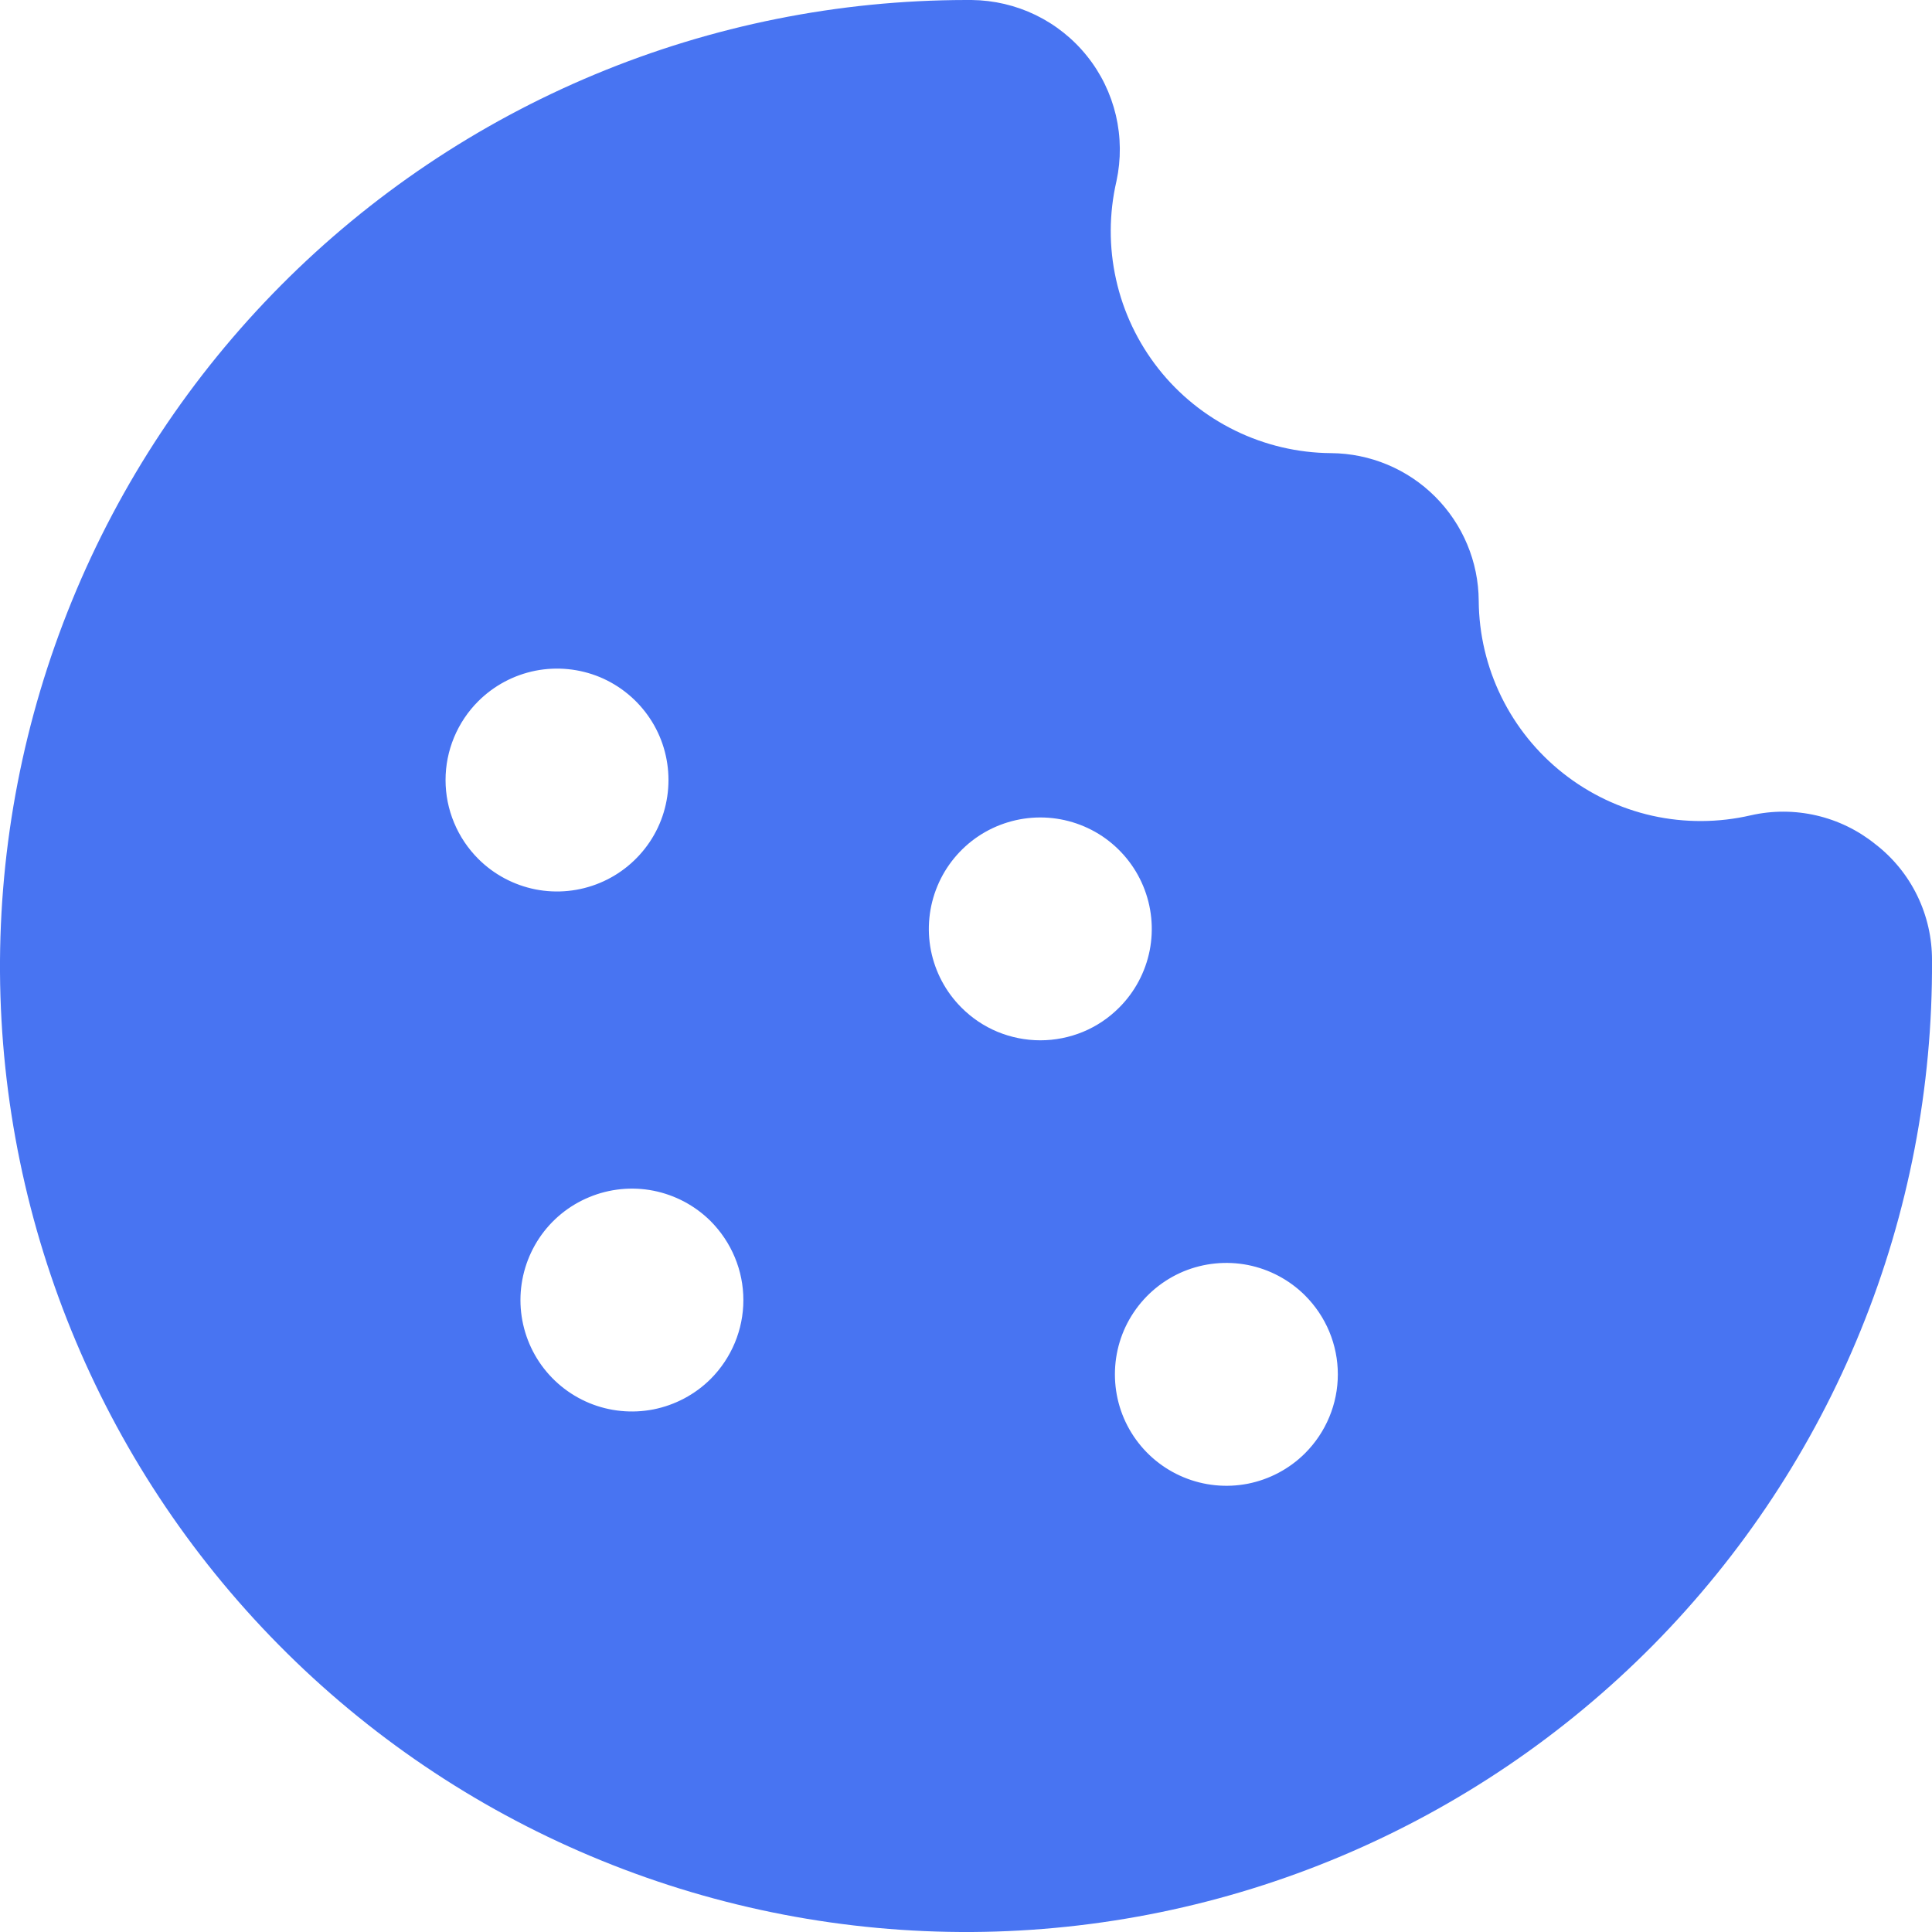 <svg width="26" height="26" viewBox="0 0 26 26" fill="none" xmlns="http://www.w3.org/2000/svg">
<path d="M25.237 11.36C25.005 11.173 24.734 11.041 24.444 10.974C24.154 10.907 23.853 10.906 23.562 10.972C23.126 11.073 22.673 11.075 22.236 10.978C21.799 10.88 21.389 10.685 21.038 10.408C20.686 10.131 20.401 9.778 20.204 9.376C20.007 8.974 19.903 8.533 19.9 8.085C19.897 7.559 19.686 7.056 19.314 6.684C18.942 6.312 18.439 6.102 17.912 6.098C17.465 6.095 17.023 5.991 16.621 5.794C16.219 5.597 15.866 5.313 15.589 4.961C15.312 4.609 15.117 4.2 15.02 3.763C14.922 3.326 14.924 2.873 15.025 2.437C15.088 2.145 15.085 1.842 15.017 1.551C14.948 1.26 14.816 0.988 14.629 0.755C14.443 0.522 14.206 0.333 13.937 0.202C13.668 0.072 13.374 0.003 13.075 0H13C11.286 0.002 9.589 0.342 8.007 1.001C6.425 1.66 4.988 2.625 3.78 3.841C2.572 5.057 1.617 6.499 0.968 8.086C0.319 9.672 -0.01 11.371 0 13.084C0.022 16.531 1.412 19.828 3.865 22.25C5.08 23.45 6.519 24.398 8.1 25.041C9.682 25.685 11.374 26.01 13.081 26C14.788 25.989 16.477 25.642 18.05 24.979C19.623 24.316 21.05 23.35 22.25 22.136C23.449 20.921 24.398 19.483 25.041 17.902C25.685 16.321 26.01 14.629 26 12.922V12.922C26.001 12.62 25.933 12.323 25.801 12.052C25.669 11.781 25.476 11.544 25.237 11.36V11.36ZM6.438 9.435C6.648 9.226 6.915 9.084 7.206 9.026C7.497 8.969 7.798 8.999 8.072 9.112C8.345 9.226 8.579 9.418 8.744 9.665C8.909 9.911 8.996 10.201 8.996 10.497C8.996 10.794 8.909 11.084 8.744 11.33C8.579 11.576 8.345 11.769 8.072 11.882C7.798 11.996 7.497 12.026 7.206 11.969C6.915 11.911 6.648 11.769 6.438 11.56C6.298 11.42 6.187 11.255 6.111 11.072C6.035 10.89 5.996 10.695 5.996 10.497C5.996 10.3 6.035 10.105 6.111 9.922C6.187 9.74 6.298 9.574 6.438 9.435V9.435ZM9.563 18.558C9.353 18.767 9.085 18.909 8.794 18.967C8.504 19.024 8.202 18.994 7.929 18.881C7.655 18.767 7.421 18.575 7.256 18.328C7.092 18.082 7.004 17.792 7.004 17.496C7.004 17.199 7.092 16.91 7.256 16.663C7.421 16.416 7.655 16.224 7.929 16.111C8.202 15.997 8.504 15.967 8.794 16.024C9.085 16.082 9.353 16.224 9.563 16.433C9.702 16.573 9.813 16.738 9.889 16.921C9.965 17.103 10.004 17.298 10.004 17.496C10.004 17.693 9.965 17.888 9.889 18.071C9.813 18.253 9.702 18.419 9.563 18.558ZM12.938 13.559C12.728 13.349 12.586 13.082 12.528 12.791C12.471 12.5 12.501 12.199 12.615 11.925C12.728 11.652 12.921 11.418 13.167 11.253C13.414 11.089 13.704 11.001 14 11.001C14.296 11.001 14.586 11.089 14.833 11.253C15.079 11.418 15.272 11.652 15.385 11.925C15.499 12.199 15.529 12.5 15.472 12.791C15.414 13.082 15.272 13.349 15.062 13.559C14.923 13.699 14.758 13.81 14.575 13.886C14.393 13.961 14.197 14 14 14C13.803 14 13.607 13.961 13.425 13.886C13.242 13.81 13.077 13.699 12.938 13.559V13.559ZM17.562 19.558C17.352 19.767 17.085 19.909 16.794 19.967C16.503 20.024 16.202 19.994 15.928 19.88C15.655 19.767 15.421 19.575 15.256 19.328C15.091 19.081 15.004 18.792 15.004 18.495C15.004 18.199 15.091 17.909 15.256 17.663C15.421 17.416 15.655 17.224 15.928 17.11C16.202 16.997 16.503 16.967 16.794 17.024C17.085 17.082 17.352 17.224 17.562 17.433C17.702 17.573 17.813 17.738 17.889 17.92C17.965 18.103 18.004 18.298 18.004 18.495C18.004 18.693 17.965 18.888 17.889 19.07C17.813 19.253 17.702 19.418 17.562 19.558V19.558Z" fill="#4874F2"/>
</svg>
